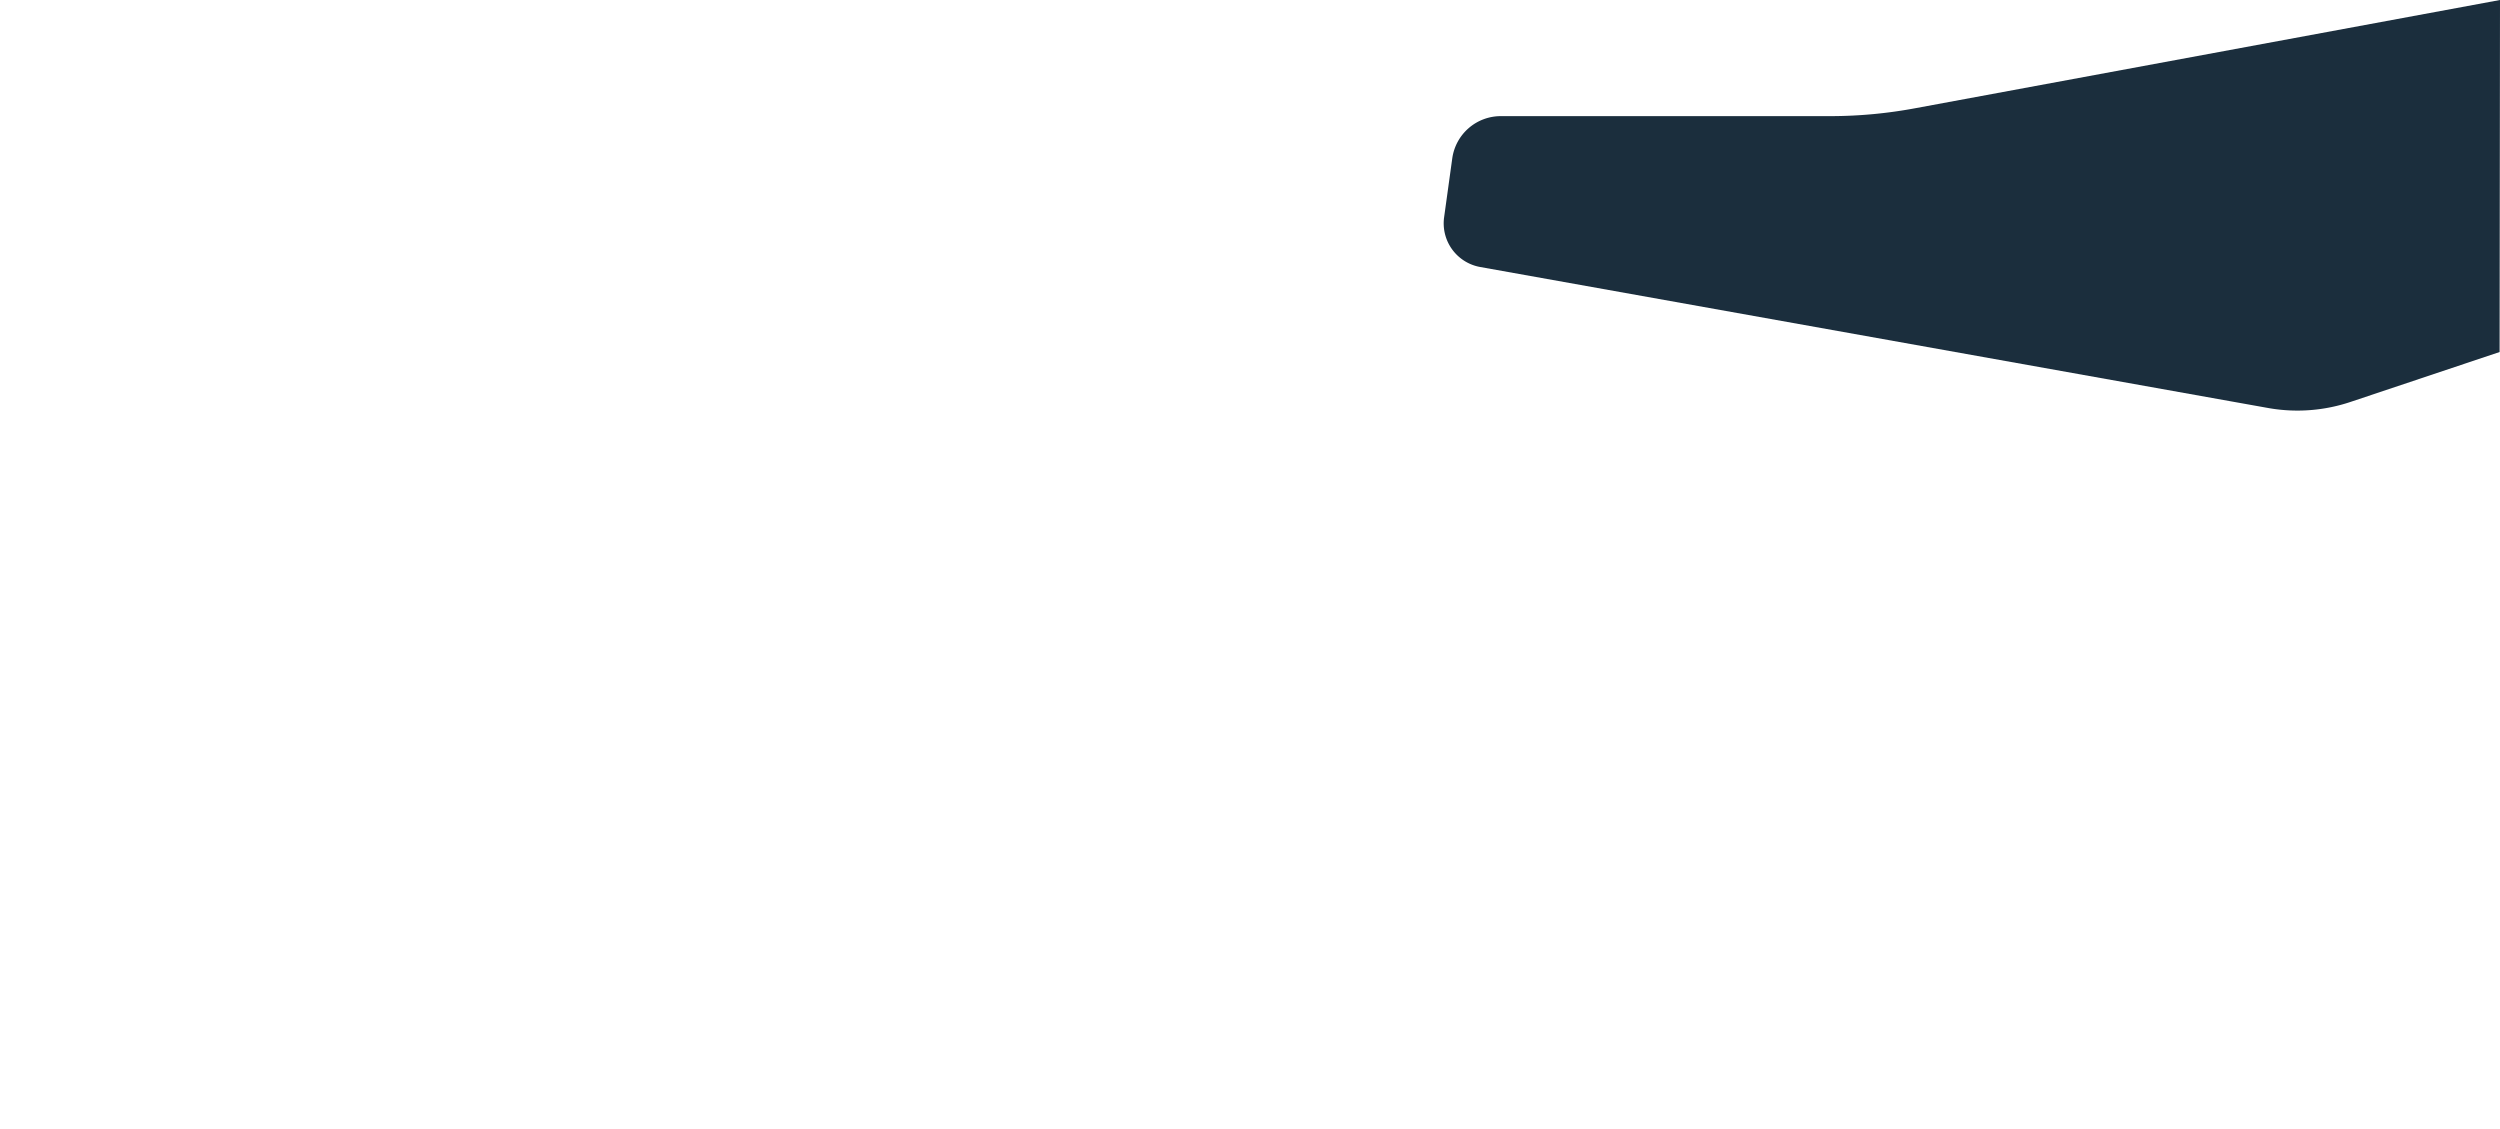 <?xml version="1.0" encoding="UTF-8"?>
<!-- Created with Inkscape (http://www.inkscape.org/) -->
<svg width="31mm" height="14mm" version="1.1" viewBox="0 0 31 14" xmlns="http://www.w3.org/2000/svg">
 <g transform="translate(-12482 -10848)">
  <path transform="translate(200)" d="m12297 10850-12.8 1.4a1.03 1.03 147 0 0-0.787 0.518l-0.678 1.19a1.66 1.66 102 0 0-0.207 0.986l0.38 3.73a0.719 0.719 47.8 0 0 0.573 0.631l16.1 3.27a5.27 5.27 5.73 0 0 1.05 0.105h4.1a5.74 5.74 175 0 0 1.05-0.1l7.24-1.34v-10.5h-15a9.68 9.68 177 0 0-1.06 0.06z" fill="none"/>
  <path transform="translate(200)" d="m12313 10848-7.24 1.34a5.74 5.74 175 0 1-1.05 0.1h-4.1a0.608 0.608 139 0 0-0.602 0.524l-0.101 0.73a0.55 0.55 54 0 0 0.448 0.617l9.78 1.75a2.07 2.07 176 0 0 1.02-0.08l1.84-0.616z" fill="#1b2e3d"/>
 </g>
</svg>
